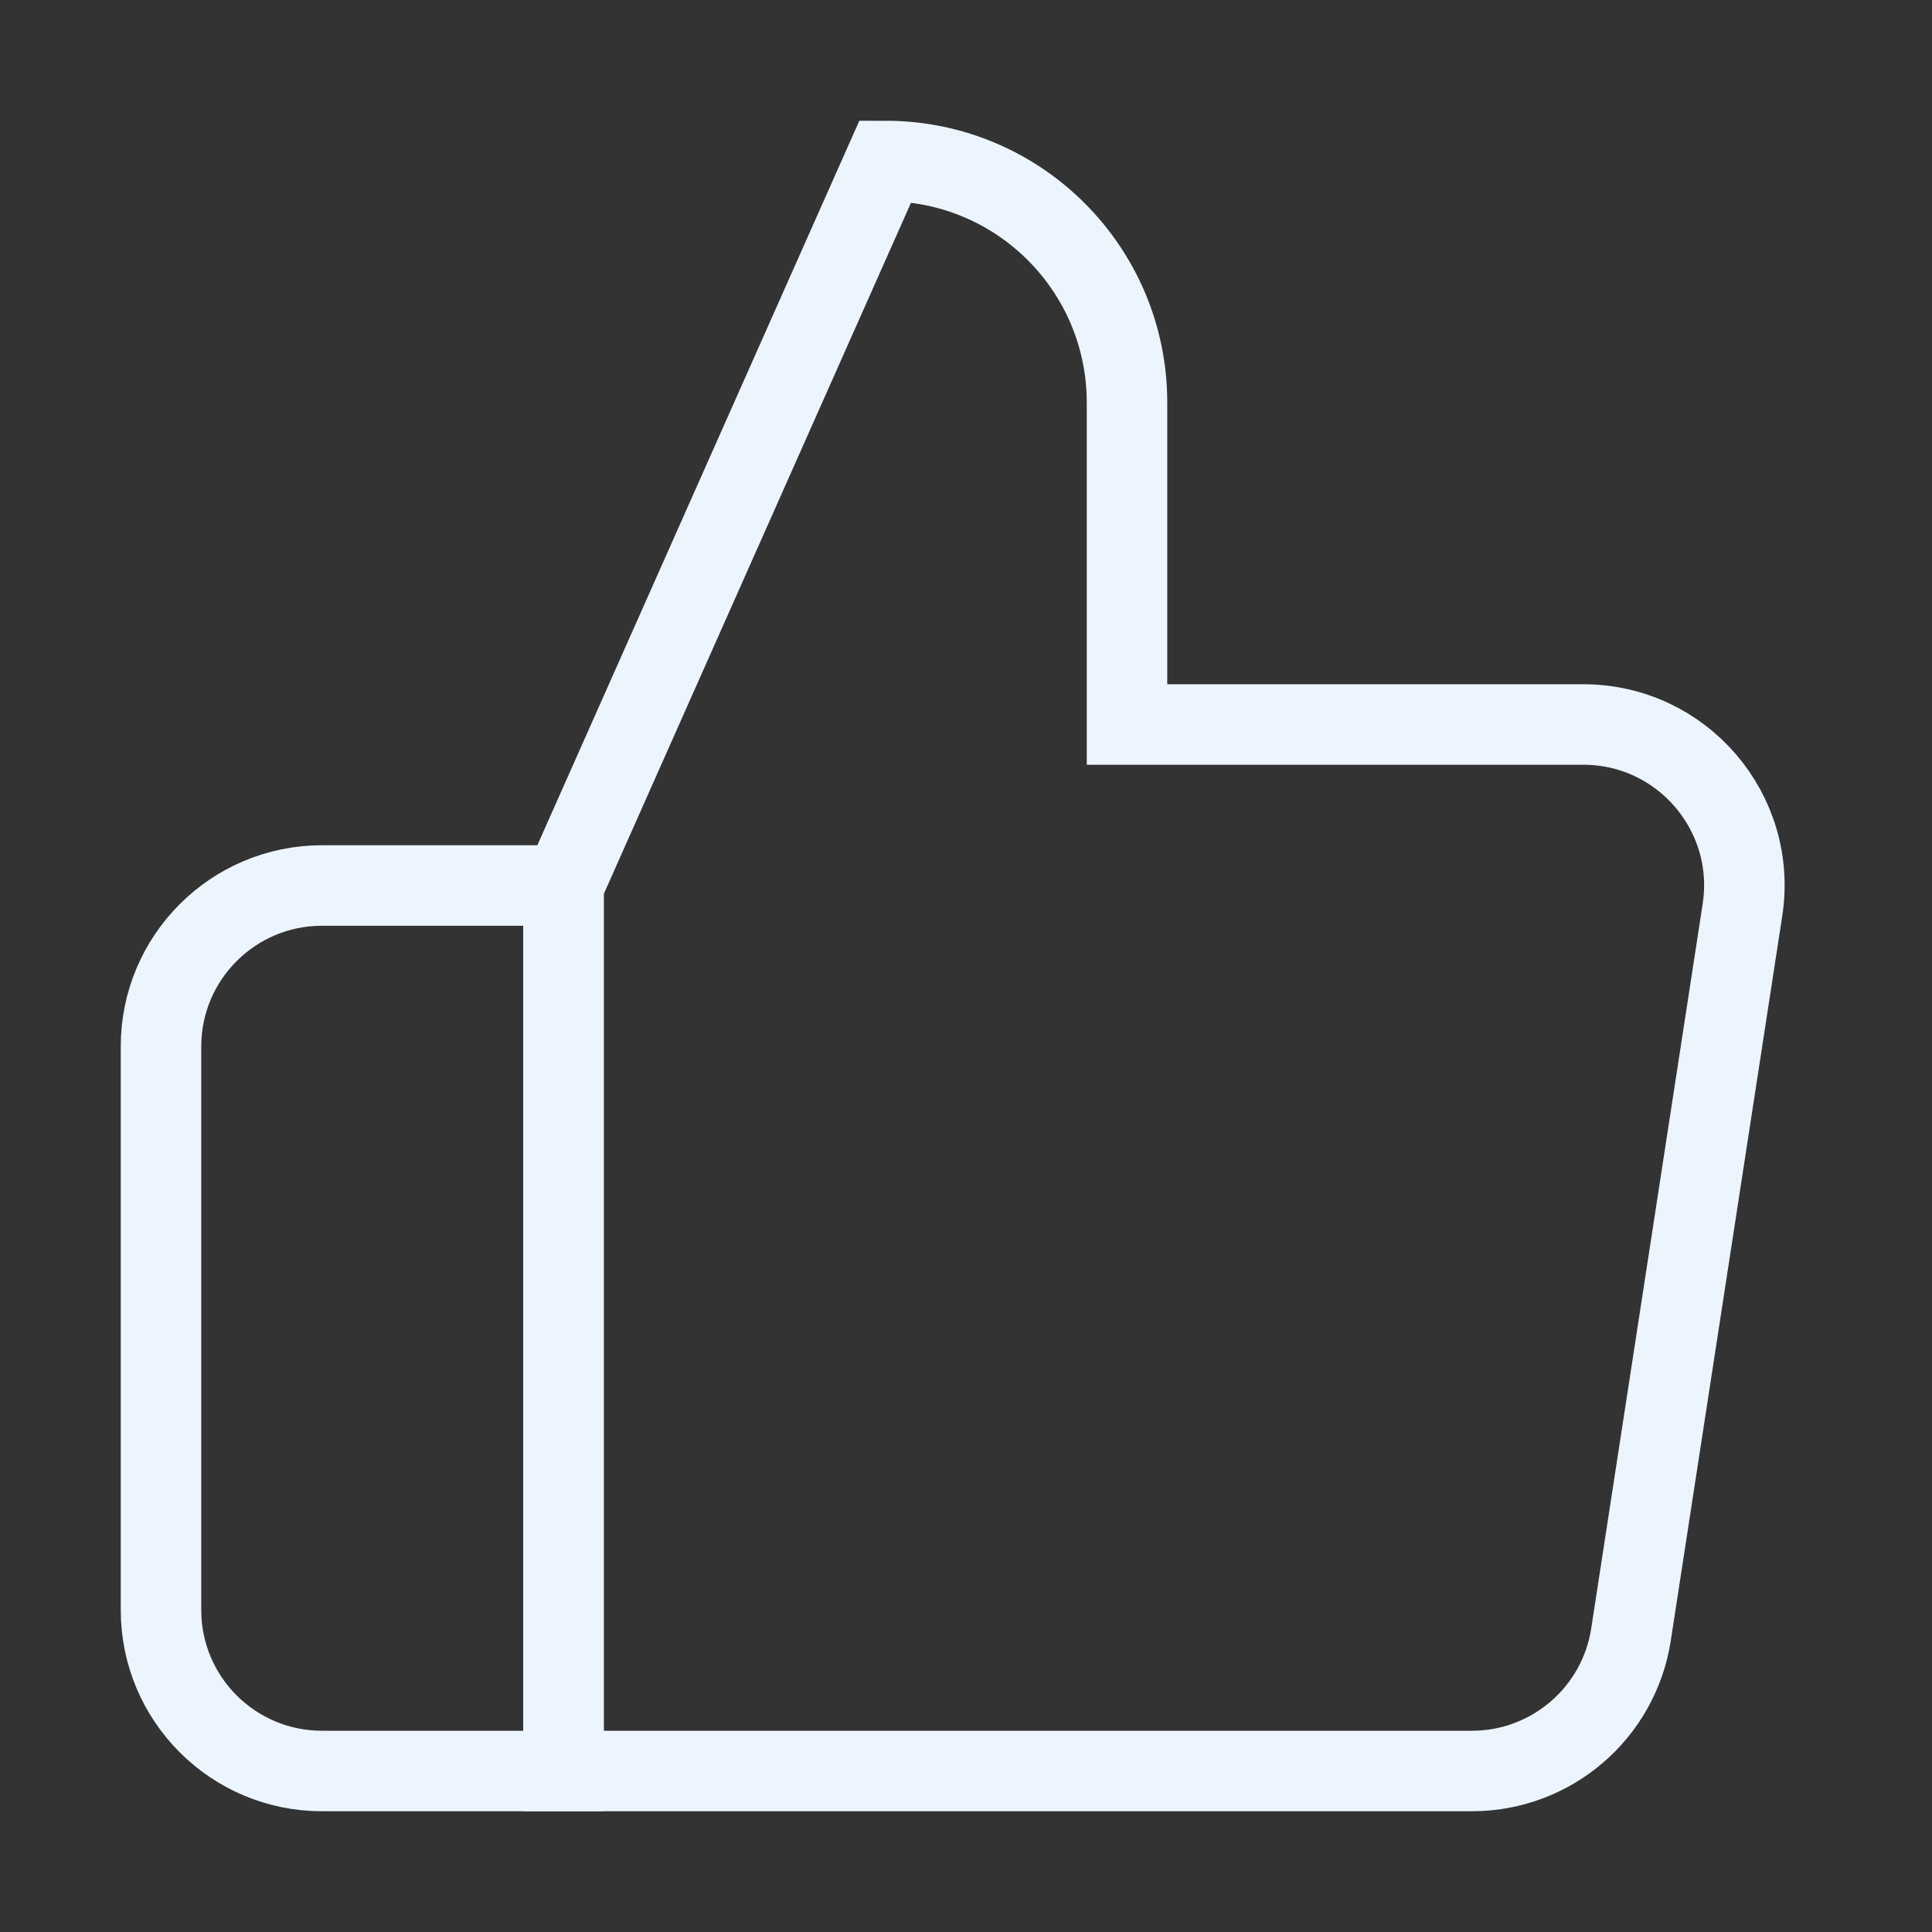 <svg width="48" height="48" viewBox="0 0 48 48" fill="none" xmlns="http://www.w3.org/2000/svg">
<rect x="0" y="0" width="48" height="48" fill="#333333" stroke="none"/>
<path d="M14 22H8C5.791 22 4 23.791 4 26V40C4 42.209 5.791 44 8 44H14V22Z" stroke="#ECF5FE" stroke-width="2"/>
<path d="M14 44V22L22 4C25.314 4 28 6.686 28 10V18H39.338C41.789 18 43.664 20.185 43.291 22.608L40.522 40.608C40.222 42.56 38.543 44 36.568 44H14Z" stroke="#ECF5FE" stroke-width="2"/>
</svg>
